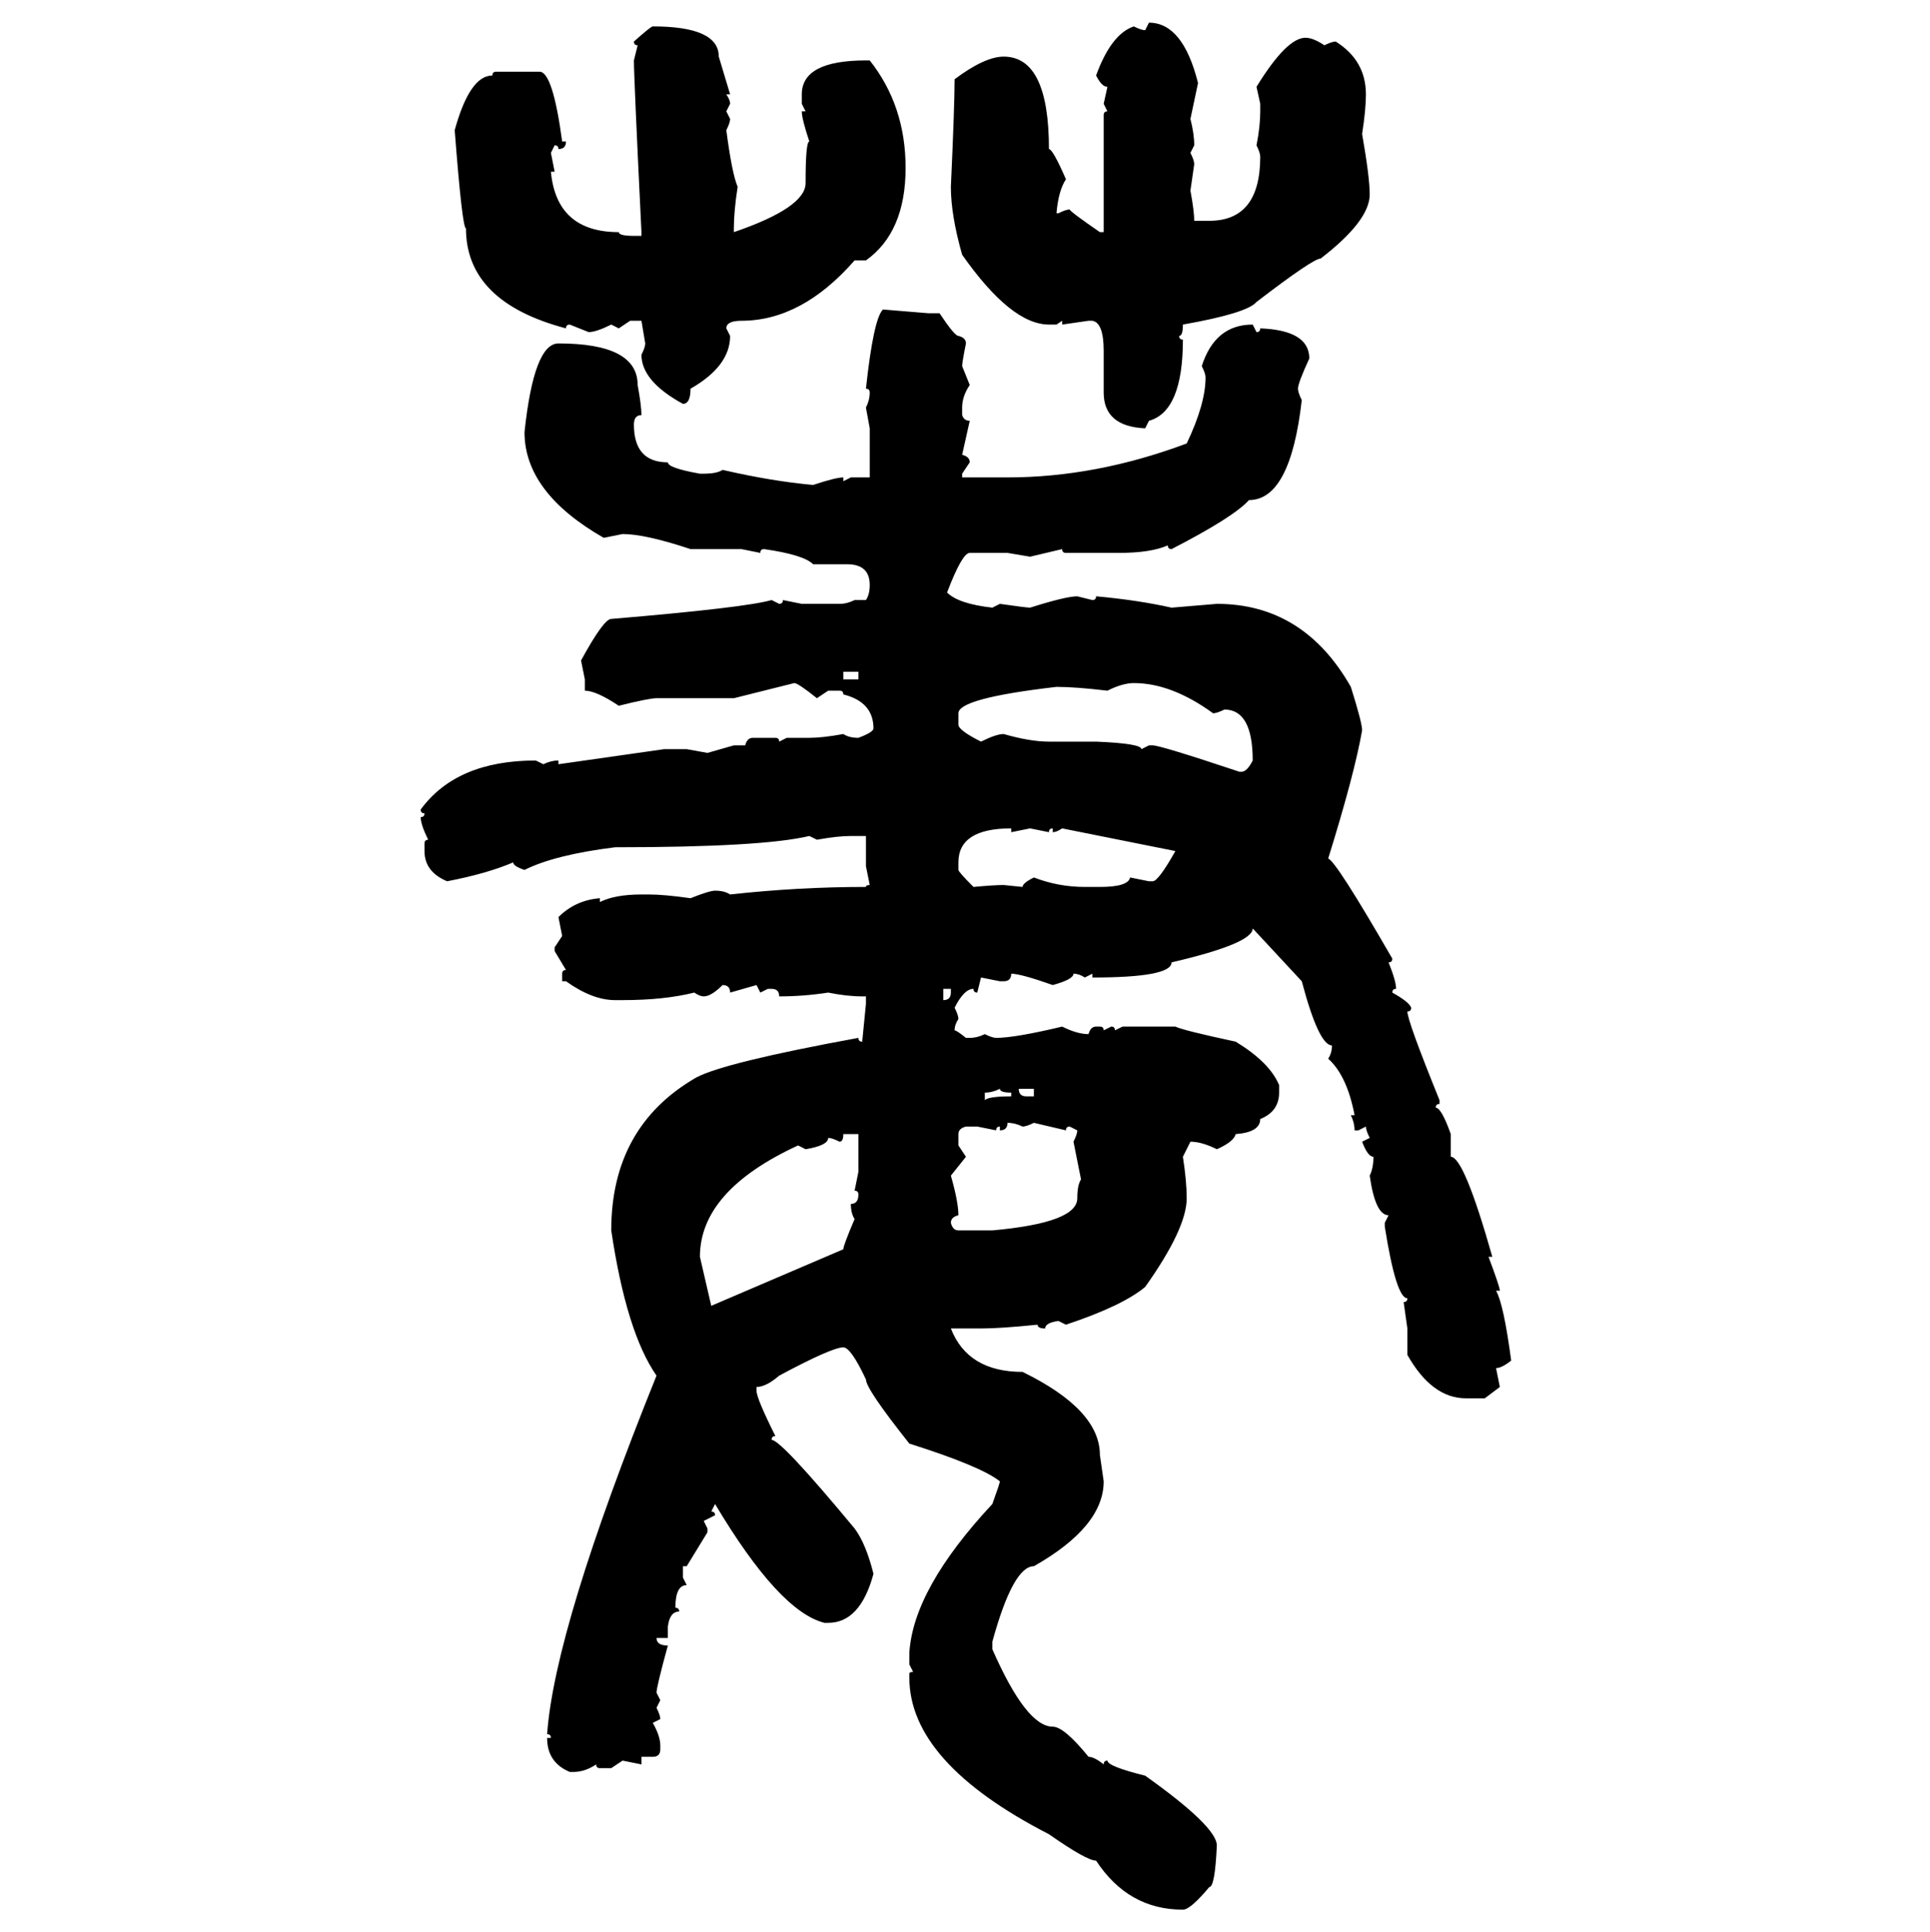 <svg xmlns="http://www.w3.org/2000/svg" xmlns:xlink="http://www.w3.org/1999/xlink" width="299.707" height="300"><path d="M177.83 4.69L178.42 3.52Q183.69 3.52 186.04 12.89L186.04 12.89L184.86 18.46Q185.45 20.80 185.45 22.56L185.45 22.56L184.86 23.73Q185.45 24.90 185.45 25.49L185.45 25.49L184.86 29.59Q185.45 32.81 185.45 34.28L185.45 34.28L187.79 34.28Q195.70 34.28 195.70 24.32L195.70 24.32Q195.70 23.73 195.12 22.56L195.12 22.56Q195.70 19.63 195.70 17.29L195.70 17.29L195.70 16.11L195.12 13.48Q199.80 5.86 202.73 5.86L202.73 5.86Q203.91 5.86 205.66 7.03L205.66 7.03Q206.84 6.45 207.42 6.45L207.42 6.45Q212.11 9.38 212.11 14.65L212.11 14.65Q212.11 16.99 211.52 20.80L211.52 20.80Q212.70 27.54 212.70 30.18L212.70 30.18Q212.70 34.28 205.08 40.14L205.08 40.14Q203.91 40.14 195.12 46.88L195.12 46.88Q193.65 48.63 183.69 50.39L183.69 50.39Q183.69 52.15 183.11 52.15L183.11 52.15Q183.11 52.73 183.69 52.73L183.69 52.73Q183.69 63.87 178.42 65.33L178.42 65.33L177.83 66.50Q171.39 66.21 171.39 60.94L171.39 60.94L171.39 54.49Q171.39 50.10 169.63 49.80L169.63 49.80L169.04 49.80L164.94 50.39L164.94 49.80L164.06 50.39L162.89 50.39Q157.03 50.39 149.41 39.55L149.41 39.55Q147.66 33.40 147.66 29.00L147.66 29.00Q148.24 16.41 148.24 12.30L148.24 12.30Q152.93 8.79 155.86 8.79L155.86 8.79Q162.89 8.79 162.89 23.14L162.89 23.14Q163.48 23.14 165.53 27.83L165.53 27.83Q164.36 29.59 164.06 33.11L164.06 33.11L164.36 33.11Q165.53 32.52 166.11 32.52L166.11 32.52Q166.11 32.81 170.80 36.04L170.80 36.04L171.39 36.04L171.39 17.87Q171.39 17.29 171.97 17.29L171.97 17.29L171.39 16.11L171.97 13.48Q171.09 13.48 170.21 11.72L170.21 11.72Q172.56 5.27 176.07 4.10L176.07 4.10Q177.25 4.69 177.83 4.69L177.83 4.69ZM101.37 4.10L101.37 4.10Q111.62 4.10 111.62 8.79L111.62 8.79L113.38 14.65L112.79 14.65Q113.38 15.53 113.38 16.11L113.38 16.11L112.79 17.29L113.38 18.46Q113.38 19.04 112.79 20.21L112.79 20.21Q113.67 26.95 114.55 29.00L114.55 29.00Q113.96 32.81 113.96 35.45L113.96 35.45L113.96 36.04Q125.10 32.23 125.10 28.42L125.10 28.42Q125.10 21.97 125.68 21.97L125.68 21.97Q124.51 18.46 124.51 17.29L124.51 17.29L125.10 17.29L124.51 16.11L124.51 14.65Q124.51 9.38 134.47 9.38L134.47 9.38L135.06 9.38Q140.63 16.41 140.63 26.07L140.63 26.07Q140.63 36.04 134.47 40.43L134.47 40.43L132.71 40.43Q124.51 49.80 115.14 49.80L115.14 49.80Q112.79 49.80 112.79 50.98L112.79 50.98L113.38 52.15Q113.38 56.84 107.23 60.35L107.23 60.35Q107.23 62.70 106.05 62.70L106.05 62.70Q99.61 59.18 99.61 55.08L99.61 55.08Q100.20 53.91 100.20 53.32L100.20 53.32L99.61 49.80L97.85 49.80L96.09 50.98L94.92 50.39Q92.58 51.56 91.41 51.56L91.41 51.56L88.48 50.39Q87.89 50.39 87.89 50.98L87.89 50.98Q72.36 46.88 72.36 35.45L72.36 35.45Q71.78 35.45 70.61 20.21L70.61 20.21Q72.95 11.72 76.46 11.72L76.46 11.72Q76.46 11.13 77.05 11.13L77.05 11.13L83.79 11.13Q85.84 11.13 87.30 21.97L87.30 21.97L87.89 21.97Q87.89 23.14 86.72 23.14L86.72 23.14Q86.72 22.56 86.13 22.56L86.13 22.56L85.55 23.73L86.13 26.66L85.55 26.66Q86.43 36.04 96.09 36.04L96.09 36.04Q96.09 36.62 98.44 36.62L98.44 36.62L99.61 36.62L99.61 36.04Q98.44 12.01 98.44 9.38L98.44 9.38L99.02 7.03Q98.44 7.03 98.44 6.45L98.44 6.45Q101.07 4.10 101.37 4.10ZM137.11 48.05L137.11 48.05L144.14 48.63L145.90 48.63Q148.24 52.15 148.83 52.15L148.83 52.15Q150 52.44 150 53.32L150 53.32Q149.41 56.25 149.41 56.84L149.41 56.84L150.59 59.77Q149.41 61.52 149.41 63.28L149.41 63.28L149.41 64.45Q149.71 65.33 150.59 65.33L150.59 65.33L149.41 70.61Q150.59 70.90 150.59 71.78L150.59 71.78L149.41 73.54L149.41 74.12L156.45 74.12Q170.21 74.12 184.28 68.85L184.28 68.85Q187.21 62.70 187.21 58.59L187.21 58.59Q187.21 58.01 186.62 56.84L186.62 56.84Q188.67 50.39 194.53 50.39L194.53 50.39L195.12 51.56Q195.70 51.56 195.70 50.98L195.70 50.98Q203.32 51.27 203.32 55.66L203.32 55.66Q201.56 59.47 201.56 60.35L201.56 60.35Q201.56 60.94 202.15 62.11L202.15 62.11Q200.39 77.64 193.95 77.64L193.95 77.64Q191.60 80.27 181.93 85.25L181.93 85.25Q181.35 85.25 181.35 84.67L181.35 84.67Q178.71 85.84 173.73 85.84L173.73 85.84L165.53 85.84Q164.94 85.84 164.94 85.25L164.94 85.25L159.96 86.43L156.45 85.84L150.59 85.84Q149.41 85.84 147.07 91.99L147.07 91.99Q148.83 93.75 154.10 94.34L154.10 94.34L155.27 93.75Q159.38 94.34 159.96 94.34L159.96 94.34Q165.53 92.58 167.29 92.58L167.29 92.58L169.63 93.16Q170.21 93.16 170.21 92.58L170.21 92.58Q176.66 93.16 181.93 94.34L181.93 94.34L188.96 93.75Q202.44 93.75 209.77 106.64L209.77 106.64Q211.52 112.21 211.52 113.38L211.52 113.38Q210.35 120.12 206.25 133.30L206.25 133.30Q207.42 133.59 216.21 148.83L216.21 148.83Q216.21 149.41 215.63 149.41L215.63 149.41Q216.80 152.34 216.80 153.52L216.80 153.52Q216.21 153.52 216.21 154.10L216.21 154.10Q218.85 155.57 219.14 156.45L219.14 156.45Q219.14 157.03 218.55 157.03L218.55 157.03Q218.55 158.50 223.54 170.80L223.54 170.80L223.54 171.39Q222.95 171.39 222.95 171.97L222.95 171.97Q223.83 171.97 225.29 176.07L225.29 176.07L225.29 179.59Q227.34 179.59 231.74 195.12L231.74 195.12L231.15 195.12Q232.91 199.80 232.91 200.39L232.91 200.39L232.32 200.39Q233.50 202.44 234.67 211.23L234.67 211.23Q233.20 212.40 232.32 212.40L232.32 212.40L232.91 215.33L230.57 217.09L227.64 217.09Q222.36 217.09 218.55 210.35L218.55 210.35L218.55 206.25L217.97 202.15Q218.55 202.15 218.55 201.56L218.55 201.56Q216.80 201.56 215.04 190.43L215.04 190.43L215.04 189.84L215.63 188.67Q213.57 188.67 212.70 182.52L212.70 182.52Q213.28 181.35 213.28 179.59L213.28 179.59Q212.40 179.59 211.52 177.25L211.52 177.25L212.70 176.66Q212.11 175.49 212.11 174.90L212.11 174.90L210.94 175.49L210.35 175.49Q210.35 174.32 209.77 173.14L209.77 173.14L210.35 173.14Q209.18 166.99 206.25 164.36L206.25 164.36Q206.84 163.48 206.84 162.30L206.84 162.30Q204.79 162.30 202.15 152.34L202.15 152.34L194.53 144.14Q194.53 146.48 181.93 149.41L181.93 149.41Q181.93 151.76 169.63 151.76L169.63 151.76L169.63 151.17L168.46 151.76Q167.58 151.17 166.70 151.17L166.70 151.17Q166.70 152.05 163.48 152.93L163.48 152.93Q158.50 151.17 157.03 151.17L157.03 151.17Q157.03 152.34 155.86 152.34L155.86 152.34L155.27 152.34L152.34 151.76L151.76 154.10Q151.17 154.10 151.17 153.52L151.17 153.52Q149.71 153.52 148.24 156.45L148.24 156.45Q148.83 157.62 148.83 158.20L148.83 158.20Q148.24 159.08 148.24 159.96L148.24 159.96Q148.54 159.96 150 161.13L150 161.13L150.59 161.13Q151.76 161.13 152.93 160.55L152.93 160.55Q154.10 161.13 154.69 161.13L154.69 161.13Q157.62 161.13 164.94 159.38L164.94 159.38Q167.29 160.55 169.04 160.55L169.04 160.55Q169.34 159.38 170.21 159.38L170.21 159.38L170.80 159.38Q171.39 159.38 171.39 159.96L171.39 159.96L172.56 159.38Q173.14 159.38 173.14 159.96L173.14 159.96L174.32 159.38L182.52 159.38Q183.69 159.96 191.89 161.72L191.89 161.72Q197.17 164.94 198.63 168.46L198.63 168.46L198.63 169.63Q198.63 172.56 195.70 173.73L195.70 173.73Q195.70 175.78 191.89 176.07L191.89 176.07Q191.60 177.25 188.96 178.42L188.96 178.42Q186.62 177.25 184.86 177.25L184.86 177.25L183.69 179.59Q184.28 183.40 184.28 186.04L184.28 186.04Q184.28 190.72 177.83 199.80L177.83 199.80Q174.32 202.73 165.53 205.66L165.53 205.66L164.36 205.08Q162.30 205.37 162.30 206.25L162.30 206.25Q161.13 206.25 161.13 205.66L161.13 205.66Q155.27 206.25 152.34 206.25L152.34 206.25L147.66 206.25Q150.29 212.99 158.79 212.99L158.79 212.99Q170.80 218.85 170.80 225.88L170.80 225.88L171.39 229.98Q171.39 237.01 160.55 243.16L160.55 243.16Q157.32 243.16 154.10 254.88L154.10 254.88L154.10 256.05Q159.38 268.07 163.48 268.07L163.48 268.07Q165.23 268.07 169.04 272.75L169.04 272.75Q169.92 272.75 171.39 273.93L171.39 273.93Q171.39 273.34 171.97 273.34L171.97 273.34Q171.97 274.22 177.83 275.68L177.83 275.68Q188.96 283.59 188.96 286.52L188.96 286.52Q188.67 292.97 187.79 292.97L187.79 292.97Q184.86 296.48 183.69 296.48L183.69 296.48Q175.20 296.48 170.21 288.87L170.21 288.87Q168.75 288.87 162.89 284.77L162.89 284.77Q141.21 273.63 141.21 260.45L141.21 260.45L141.21 259.86Q141.21 259.57 141.80 259.57L141.80 259.57L141.21 258.40L141.21 256.64Q141.80 246.68 154.10 233.50L154.10 233.50Q155.27 230.27 155.27 229.98L155.27 229.98Q152.34 227.64 141.21 224.12L141.21 224.12Q134.47 215.63 134.47 214.16L134.47 214.16Q132.13 209.18 130.96 209.18L130.96 209.18Q129.20 209.18 121.00 213.57L121.00 213.57Q118.95 215.33 117.48 215.33L117.48 215.33L117.48 215.92Q117.48 217.09 120.41 222.95L120.41 222.95Q119.82 222.95 119.82 223.54L119.82 223.54Q121.29 223.54 132.71 237.30L132.71 237.30Q134.47 239.65 135.64 244.34L135.64 244.34Q133.59 251.95 128.61 251.95L128.61 251.95L128.03 251.95Q121.00 250.20 111.04 233.50L111.04 233.50L110.45 234.67Q111.04 234.67 111.04 235.25L111.04 235.25L109.28 236.13L109.86 237.30L109.86 237.89L106.64 243.16L106.05 243.16L106.05 244.92L106.64 246.09Q104.88 246.09 104.88 249.61L104.88 249.61Q105.47 249.61 105.47 250.20L105.47 250.20Q104.00 250.20 103.71 252.54L103.71 252.54L103.71 254.30L101.95 254.30Q101.95 255.47 103.71 255.47L103.71 255.47Q101.95 261.91 101.95 262.79L101.95 262.79L102.54 263.96L101.95 265.14Q102.54 266.31 102.54 266.89L102.54 266.89L101.37 267.48Q102.54 269.53 102.54 271.00L102.54 271.00L102.54 271.58Q102.54 272.75 101.37 272.75L101.37 272.75L99.61 272.75L99.61 273.93L96.68 273.34L94.92 274.51L93.16 274.51Q92.58 274.51 92.58 273.93L92.58 273.93Q90.82 275.10 89.06 275.10L89.06 275.10L88.48 275.10Q84.96 273.63 84.96 269.82L84.96 269.82L85.55 269.82Q85.55 269.24 84.96 269.24L84.96 269.24Q86.13 252.83 101.95 213.57L101.95 213.57Q97.27 206.84 94.92 191.02L94.92 191.02Q94.92 174.90 108.11 167.29L108.11 167.29Q112.50 164.94 133.30 161.13L133.30 161.13Q133.30 161.72 133.89 161.72L133.89 161.72L134.47 155.86L134.47 154.69L133.89 154.69Q131.54 154.69 128.61 154.10L128.61 154.10Q124.80 154.69 121.00 154.69L121.00 154.69Q121.00 153.52 119.82 153.52L119.82 153.52L119.24 153.52L118.07 154.10L117.48 152.93L113.38 154.10Q113.38 152.93 112.21 152.93L112.21 152.93Q110.45 154.69 109.28 154.69L109.28 154.69Q108.69 154.69 107.81 154.10L107.81 154.10Q103.13 155.27 96.68 155.27L96.68 155.27L95.51 155.27Q91.99 155.27 87.89 152.34L87.89 152.34L87.30 152.34L87.30 151.17Q87.30 150.59 87.89 150.59L87.89 150.59L86.13 147.66L86.13 147.07L87.30 145.31L86.72 142.38Q89.36 139.75 93.16 139.45L93.16 139.45L93.16 140.04Q95.51 138.87 99.61 138.87L99.61 138.87L100.78 138.87Q103.13 138.87 107.23 139.45L107.23 139.45Q110.16 138.28 111.04 138.28L111.04 138.28Q112.50 138.28 113.38 138.87L113.38 138.87Q123.93 137.70 134.47 137.70L134.47 137.70Q134.47 137.40 135.06 137.40L135.06 137.40L134.47 134.47L134.47 129.79L132.13 129.79Q130.08 129.79 126.86 130.37L126.86 130.37L125.68 129.79Q118.36 131.54 95.51 131.54L95.51 131.54Q86.13 132.71 81.45 135.06L81.45 135.06Q79.69 134.47 79.69 133.89L79.69 133.89Q75.59 135.64 69.43 136.82L69.43 136.82Q65.92 135.35 65.92 132.13L65.92 132.13L65.92 130.96Q65.92 130.37 66.50 130.37L66.50 130.37Q65.33 128.03 65.33 126.86L65.33 126.86Q65.92 126.86 65.92 126.27L65.92 126.27Q65.33 126.27 65.33 125.68L65.33 125.68Q70.90 118.07 83.20 118.07L83.20 118.07L84.38 118.65Q85.55 118.07 86.72 118.07L86.72 118.07L86.72 118.65L103.13 116.31L106.64 116.31L109.86 116.89L113.96 115.72L115.72 115.72Q116.02 114.55 116.89 114.55L116.89 114.55L120.41 114.55Q121.00 114.55 121.00 115.14L121.00 115.14L122.17 114.55L125.68 114.55Q127.73 114.55 130.96 113.96L130.96 113.96Q131.84 114.55 133.30 114.55L133.30 114.55Q135.64 113.67 135.64 113.09L135.64 113.09Q135.64 108.98 130.96 107.81L130.96 107.81Q130.96 107.23 130.37 107.23L130.37 107.23L128.61 107.23L126.86 108.40Q123.93 106.05 123.34 106.05L123.34 106.05L113.96 108.40L101.95 108.40Q100.78 108.40 96.09 109.57L96.09 109.57Q92.58 107.23 90.82 107.23L90.82 107.23L90.82 105.47L90.23 102.54Q93.75 96.09 94.92 96.09L94.92 96.09Q115.72 94.34 119.82 93.16L119.82 93.16L121.00 93.75Q121.58 93.75 121.58 93.16L121.58 93.16L124.51 93.75L130.37 93.75Q131.54 93.75 132.71 93.16L132.71 93.16L134.47 93.16Q135.06 92.29 135.06 90.82L135.06 90.82Q135.06 87.60 131.54 87.60L131.54 87.60L126.27 87.60Q124.80 86.13 118.65 85.25L118.65 85.25Q118.07 85.25 118.07 85.84L118.07 85.84L115.14 85.25L107.23 85.25Q100.20 82.91 96.68 82.91L96.68 82.91L93.75 83.50Q81.45 76.46 81.45 67.09L81.45 67.09Q82.91 53.32 86.72 53.32L86.72 53.32Q99.02 53.32 99.02 59.77L99.02 59.77Q99.61 62.99 99.61 64.45L99.61 64.45Q98.44 64.45 98.44 65.92L98.44 65.92Q98.44 71.78 103.71 71.78L103.71 71.78Q103.71 72.66 108.69 73.54L108.69 73.54L109.28 73.54Q111.33 73.54 112.21 72.95L112.21 72.95Q119.82 74.71 126.27 75.29L126.27 75.29Q129.79 74.12 130.96 74.12L130.96 74.12L130.96 74.71L132.13 74.12L135.06 74.12L135.06 66.50L134.47 63.28Q135.06 62.11 135.06 60.94L135.06 60.94Q135.06 60.35 134.47 60.35L134.47 60.35Q135.64 49.51 137.11 48.05ZM133.30 104.30L130.96 104.30L130.96 105.47L133.30 105.47L133.30 104.30ZM171.97 107.23L171.97 107.23Q166.99 106.64 164.06 106.64L164.06 106.64Q148.83 108.40 148.83 110.74L148.83 110.74L148.83 112.50Q148.83 113.38 152.34 115.14L152.34 115.14Q154.69 113.96 155.86 113.96L155.86 113.96Q159.96 115.14 162.89 115.14L162.89 115.14L170.21 115.14Q177.25 115.43 177.25 116.31L177.25 116.31L178.42 115.72L179.00 115.72Q180.18 115.72 192.48 119.82L192.48 119.82L192.77 119.82Q193.65 119.82 194.53 118.07L194.53 118.07Q194.53 110.16 190.14 110.16L190.14 110.16Q188.96 110.74 188.38 110.74L188.38 110.74Q181.93 106.05 176.07 106.05L176.07 106.05Q174.32 106.05 171.97 107.23ZM148.83 133.89L148.83 133.89L148.83 135.06Q148.83 135.35 151.17 137.70L151.17 137.70Q154.39 137.40 155.86 137.40L155.86 137.40L158.79 137.70Q158.79 137.11 160.55 136.23L160.55 136.23Q164.36 137.70 168.46 137.70L168.46 137.70L170.80 137.70Q175.20 137.70 175.49 136.23L175.49 136.23L178.42 136.82L179.00 136.82Q179.88 136.82 182.52 132.13L182.52 132.13L164.94 128.61Q164.06 129.20 163.48 129.20L163.48 129.20L163.48 128.61Q162.89 128.61 162.89 129.20L162.89 129.20L159.96 128.61L157.03 129.20L157.03 128.61Q148.83 128.61 148.83 133.89ZM147.66 153.52L146.48 153.52L146.48 155.27Q147.66 155.27 147.66 154.10L147.66 154.10L147.66 153.52ZM152.93 169.63L152.93 169.63L152.93 170.80Q153.52 170.21 157.03 170.21L157.03 170.21L157.03 169.63Q155.27 169.63 155.27 169.04L155.27 169.04Q154.10 169.63 152.93 169.63ZM160.55 169.04L158.20 169.04Q158.20 170.21 159.38 170.21L159.38 170.21L160.55 170.21L160.55 169.04ZM156.45 174.32L156.45 174.32Q156.45 175.49 155.27 175.49L155.27 175.49L155.27 174.90Q154.69 174.90 154.69 175.49L154.69 175.49L151.76 174.90L150 174.90Q148.83 175.20 148.83 176.07L148.83 176.07L148.83 177.83L150 179.59L147.66 182.52Q148.83 186.62 148.83 188.67L148.83 188.67Q147.66 188.96 147.66 189.84L147.66 189.84Q147.95 191.02 148.83 191.02L148.83 191.02L154.10 191.02Q167.29 189.84 167.29 186.04L167.29 186.04Q167.29 183.98 167.87 183.11L167.87 183.11L166.70 177.25Q167.29 176.07 167.29 175.49L167.29 175.49L166.11 174.90Q165.53 174.90 165.53 175.49L165.53 175.49L160.55 174.32Q159.38 174.90 158.79 174.90L158.79 174.90Q157.62 174.32 156.45 174.32ZM133.30 176.07L130.96 176.07Q130.96 177.25 130.37 177.25L130.37 177.25Q129.20 176.66 128.61 176.66L128.61 176.66Q128.61 177.83 125.10 178.42L125.10 178.42L123.93 177.83Q108.69 184.86 108.69 195.12L108.69 195.12L110.45 202.73L130.96 193.95Q130.96 193.36 132.71 189.26L132.71 189.26Q132.13 188.38 132.13 186.91L132.13 186.91Q133.30 186.91 133.30 185.45L133.30 185.45Q133.30 184.86 132.71 184.86L132.71 184.86L133.30 181.93L133.30 176.07Z"/></svg>